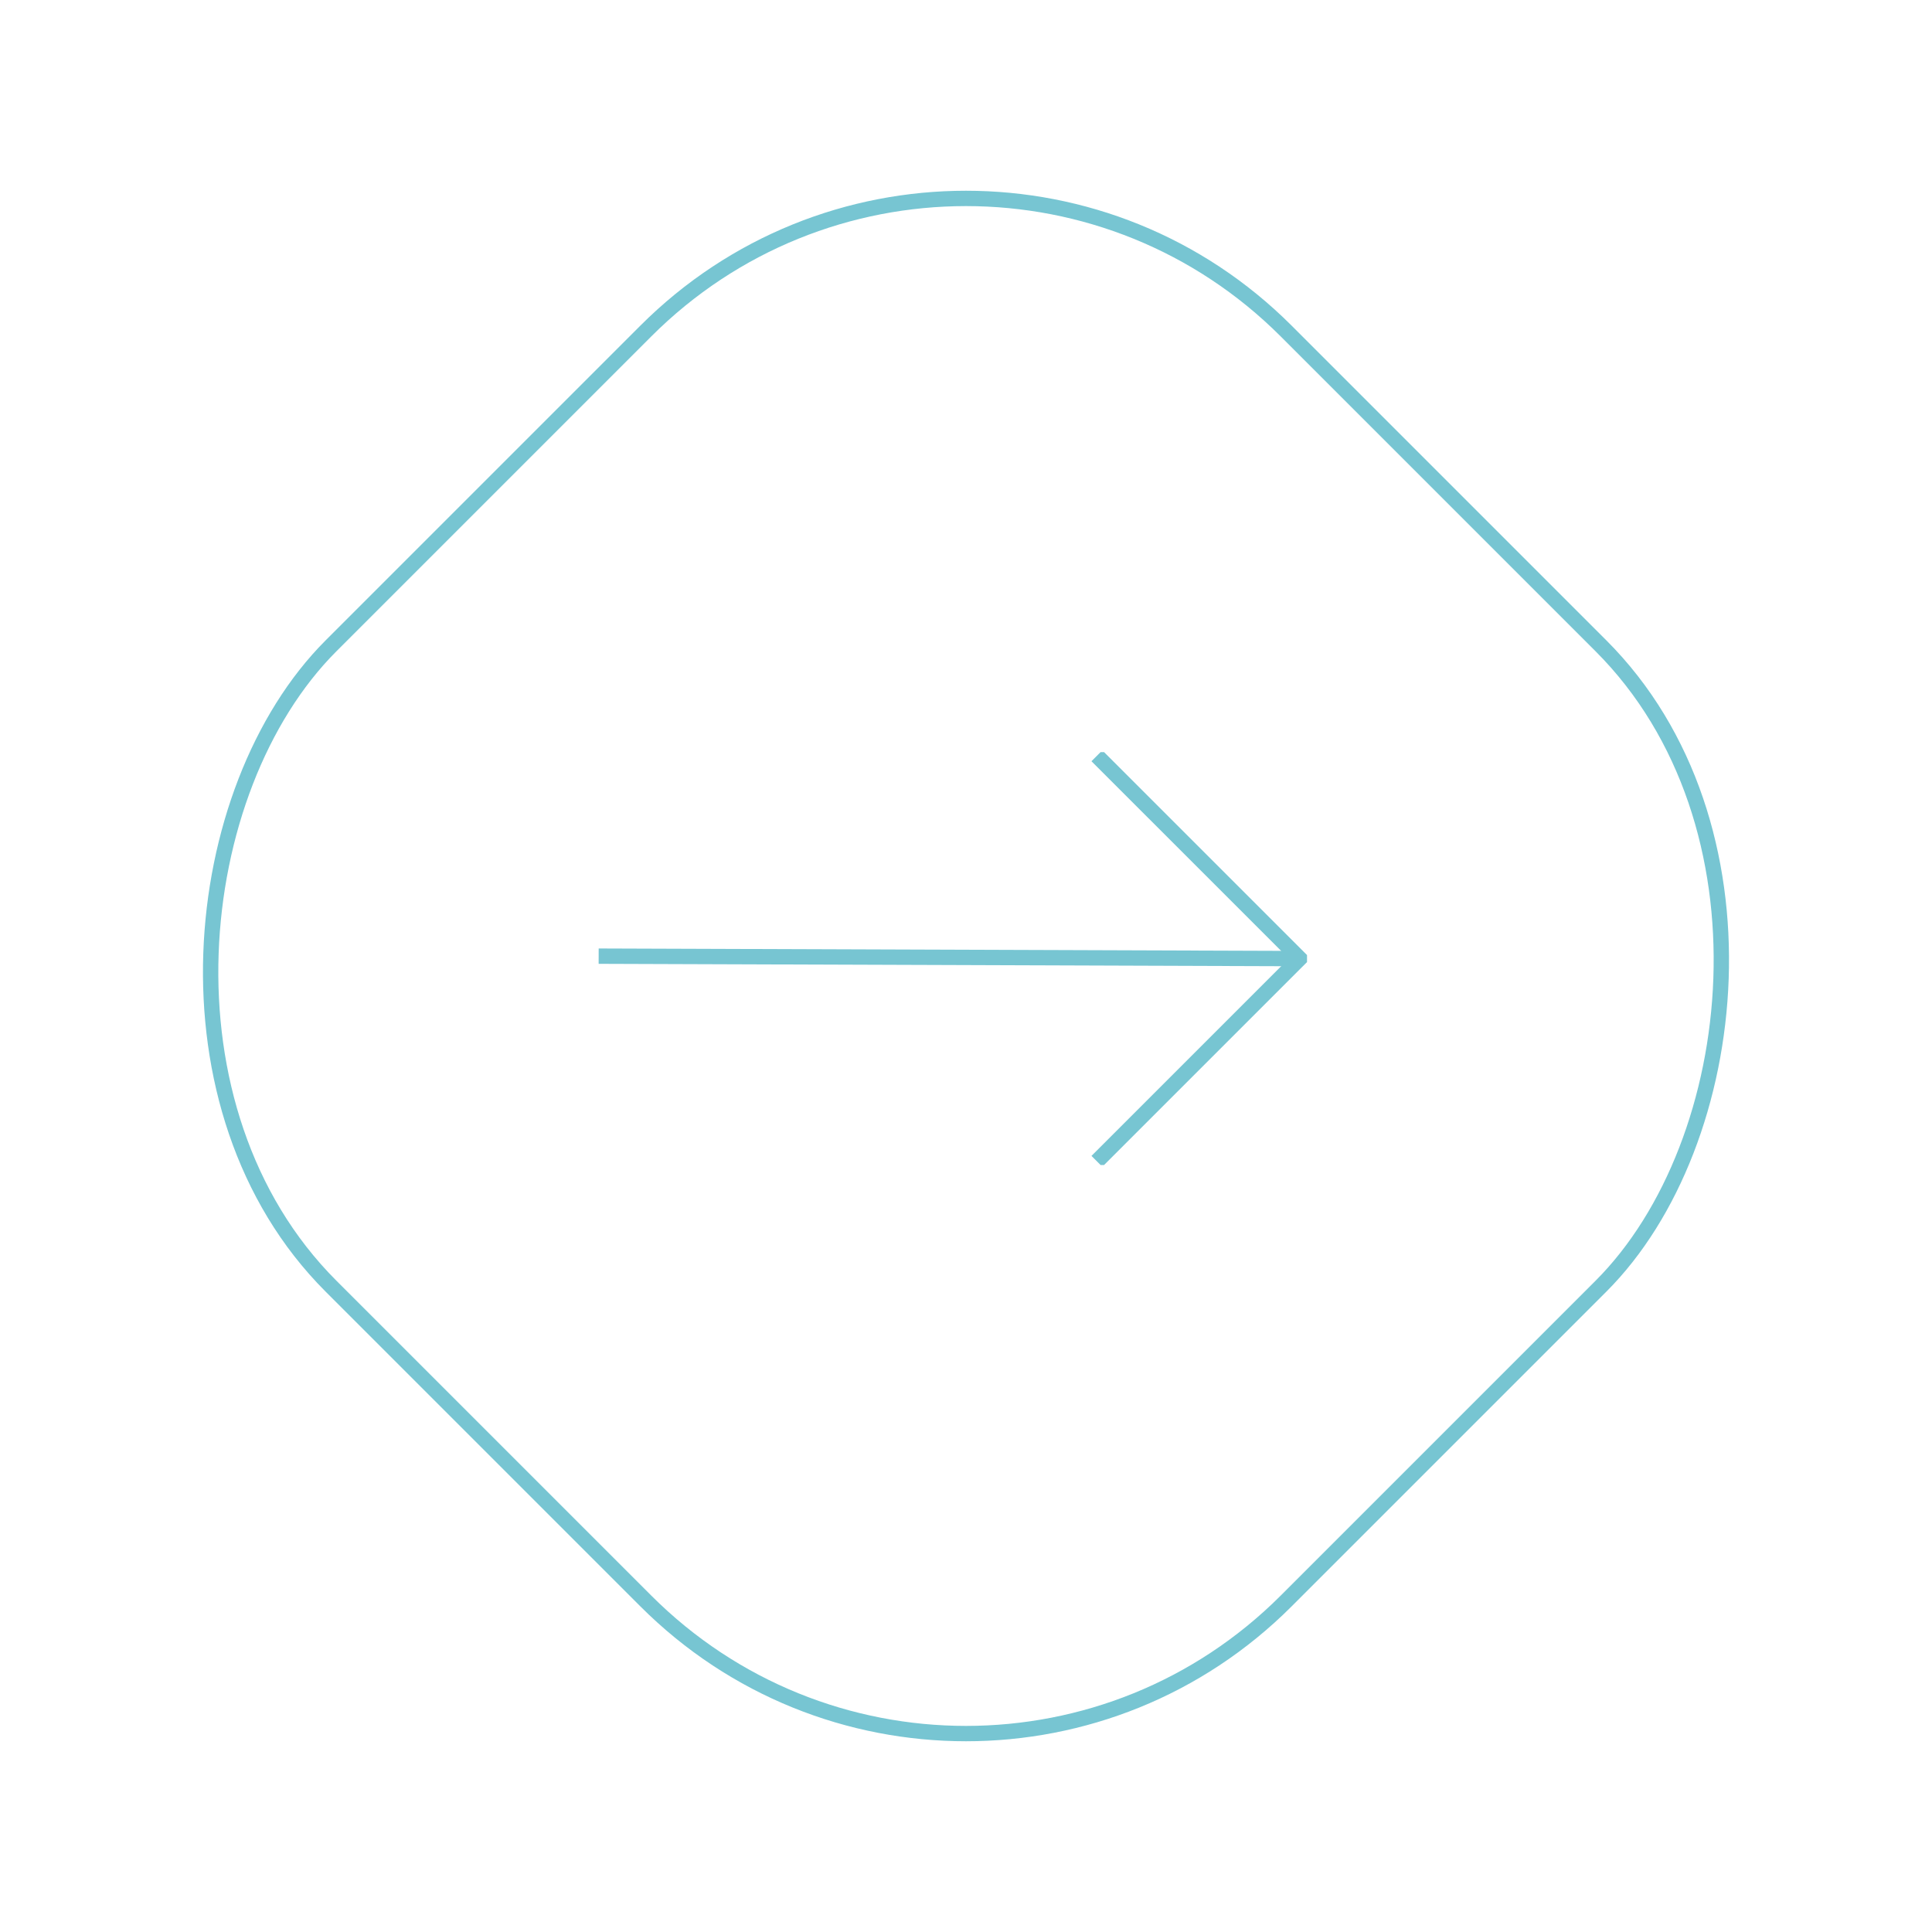 <?xml version="1.0" encoding="UTF-8"?> <svg xmlns="http://www.w3.org/2000/svg" xmlns:xlink="http://www.w3.org/1999/xlink" width="125.865" height="125.865" viewBox="0 0 125.865 125.865"><defs><clipPath id="clip-path"><rect id="Rectangle_51" data-name="Rectangle 51" width="46.149" height="26.897" fill="none" stroke="#77c5d2" stroke-width="1"></rect></clipPath></defs><g id="Groupe_58" data-name="Groupe 58" transform="translate(-346 -1626)"><g id="Rectangle_50" data-name="Rectangle 50" transform="translate(408.932 1626) rotate(45)" fill="none" stroke="#77c5d2" stroke-width="1"><rect width="89" height="89" rx="30" stroke="none"></rect><rect x="0.5" y="0.5" width="88" height="88" rx="29.5" fill="none"></rect></g><g id="Groupe_56" data-name="Groupe 56" transform="translate(385 1675)"><g id="Groupe_55" data-name="Groupe 55" transform="translate(0 0)" clip-path="url(#clip-path)"><path id="Tracé_3455" data-name="Tracé 3455" d="M48,.354,61.211,13.563,48,26.772" transform="translate(-15.54 -0.115)" fill="none" stroke="#77c5d2" stroke-miterlimit="10" stroke-width="1"></path><line id="Ligne_328" data-name="Ligne 328" x1="45.309" y1="0.158" transform="translate(0.001 13.291)" fill="none" stroke="#77c5d2" stroke-miterlimit="10" stroke-width="1"></line></g></g></g></svg> 